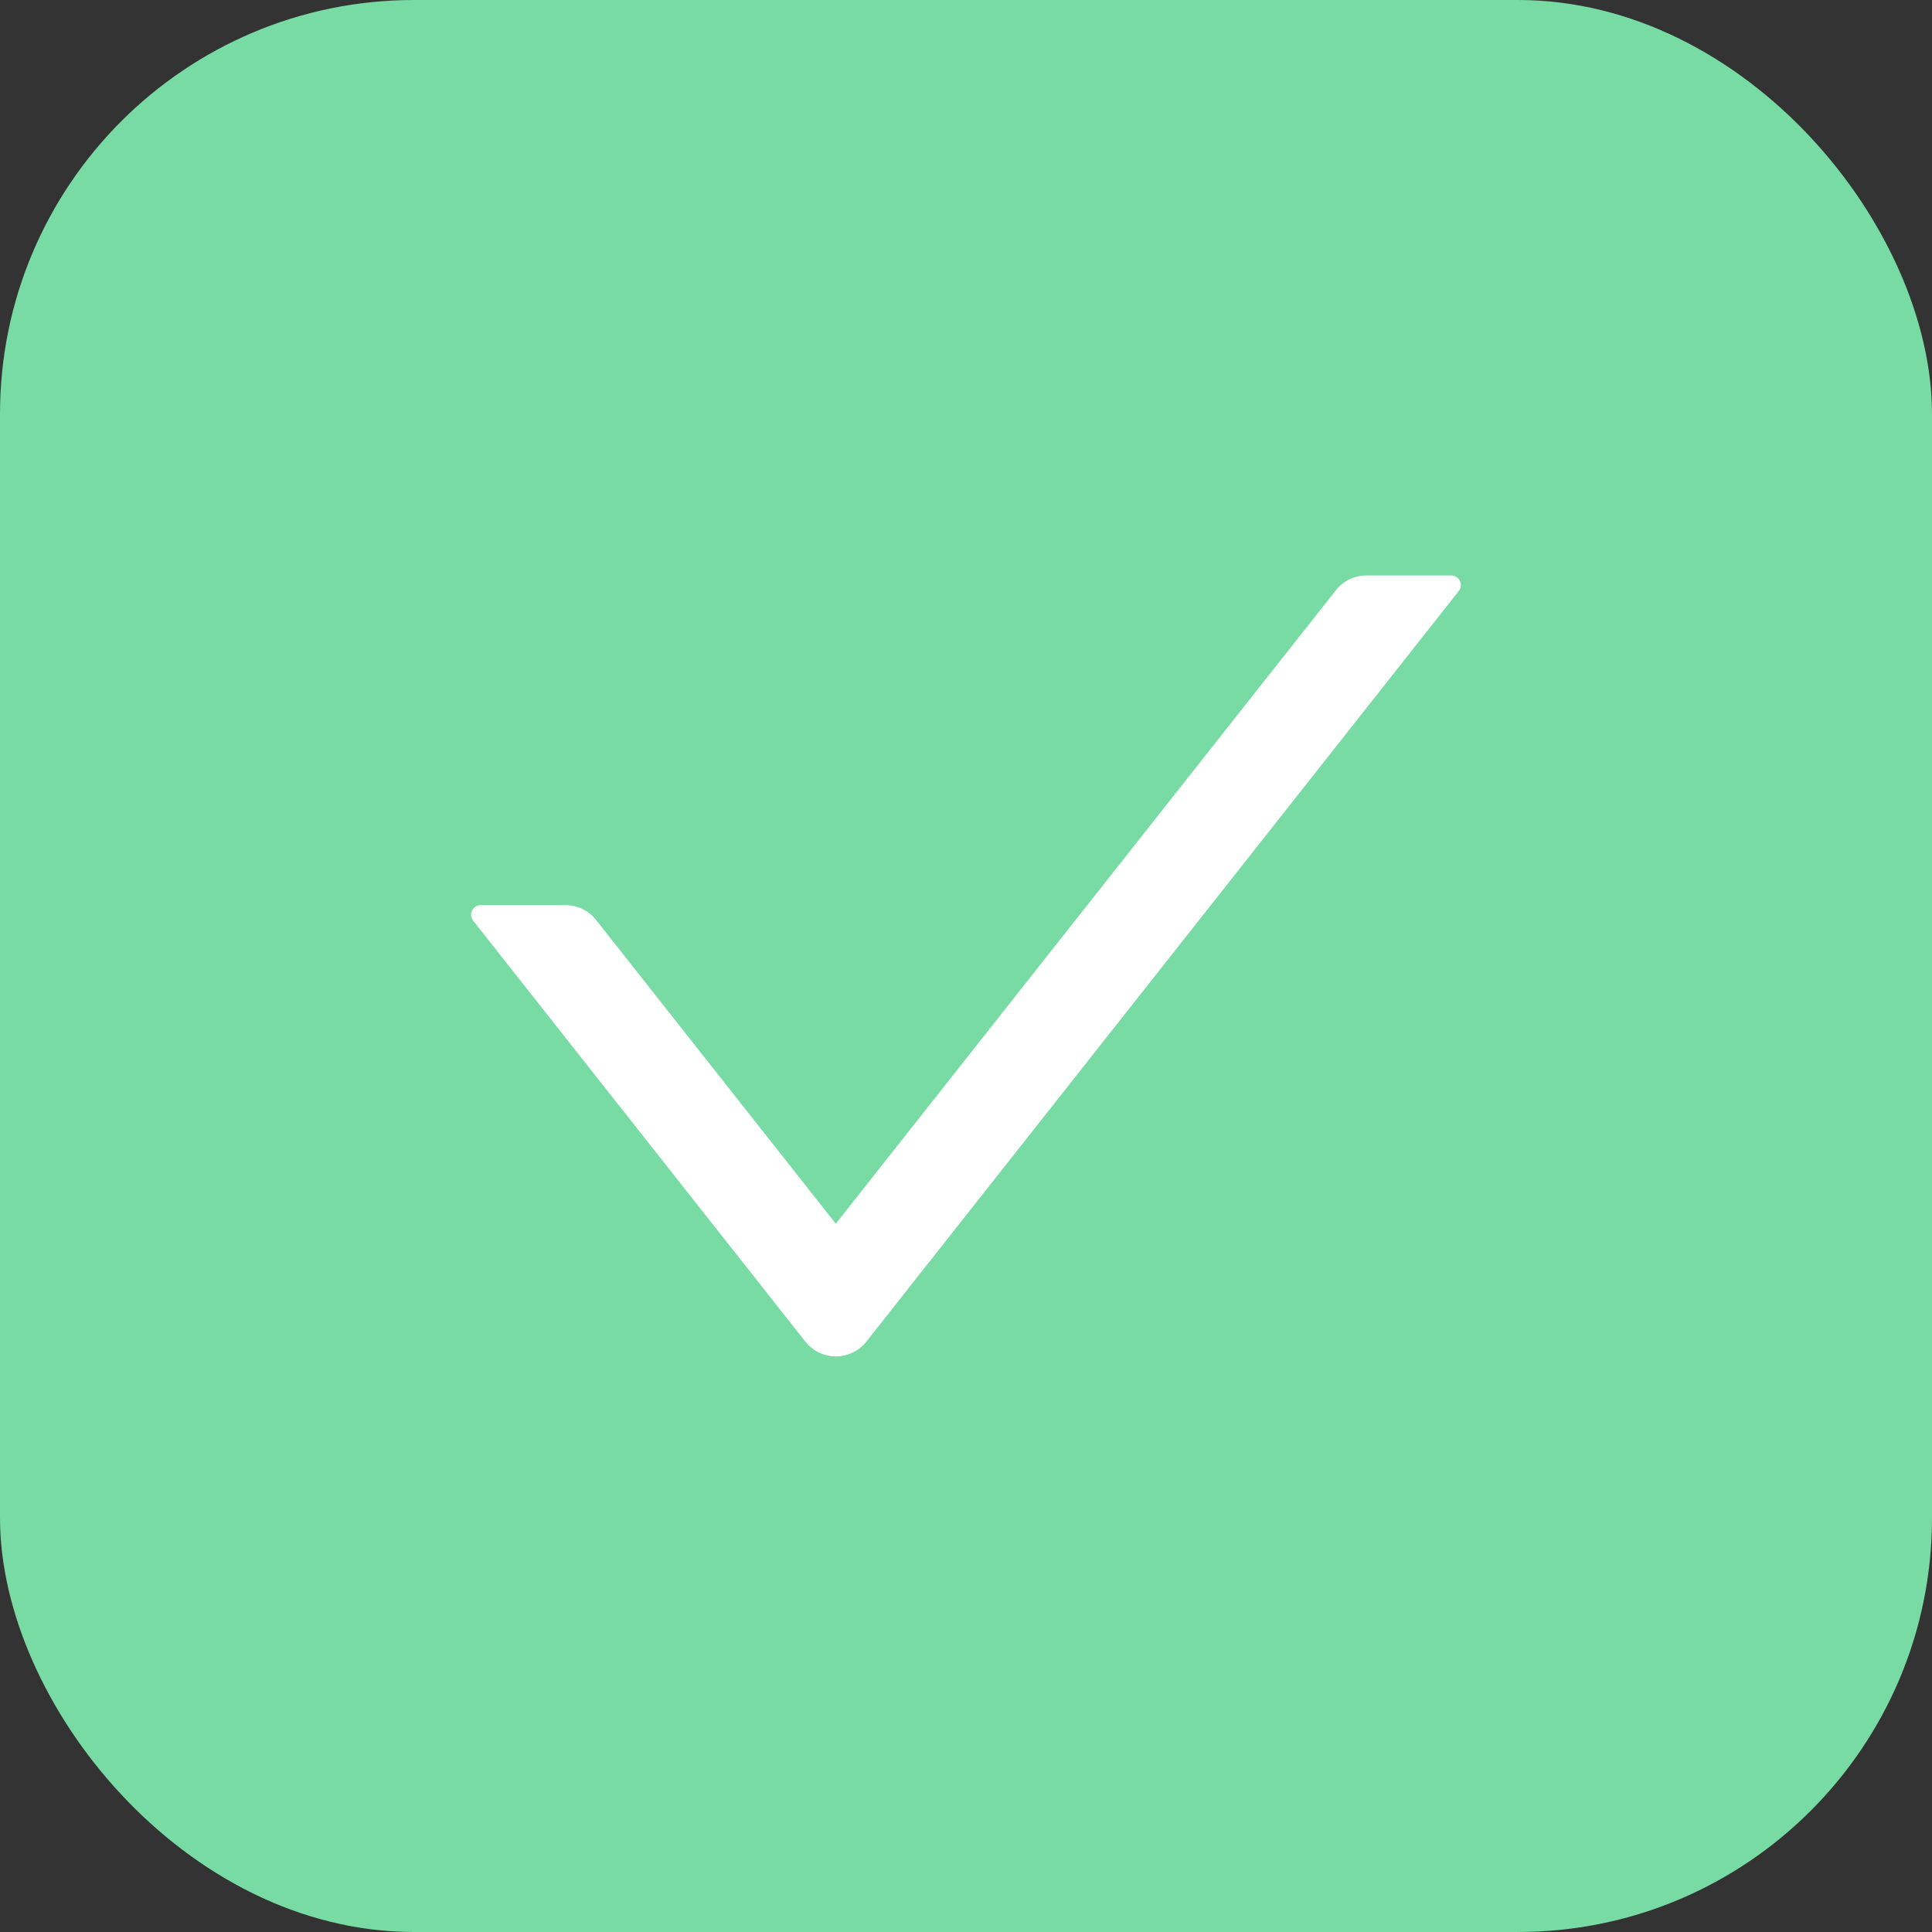 <svg width="28" height="28" viewBox="0 0 28 28" fill="none" xmlns="http://www.w3.org/2000/svg">
<rect x="0" y="0" width="28" height="28" fill="#333333" stroke="none"/>
<rect width="28" height="28" rx="6" fill="#77DBA3"/>
<path d="M21.031 8.34H19.802C19.63 8.34 19.466 8.419 19.361 8.554L12.113 17.735L8.638 13.332C8.586 13.265 8.519 13.211 8.442 13.174C8.366 13.137 8.282 13.118 8.197 13.118H6.968C6.851 13.118 6.785 13.253 6.858 13.344L11.672 19.444C11.897 19.729 12.33 19.729 12.556 19.444L21.142 8.565C21.214 8.475 21.149 8.34 21.031 8.34Z" fill="white"/>
</svg>
